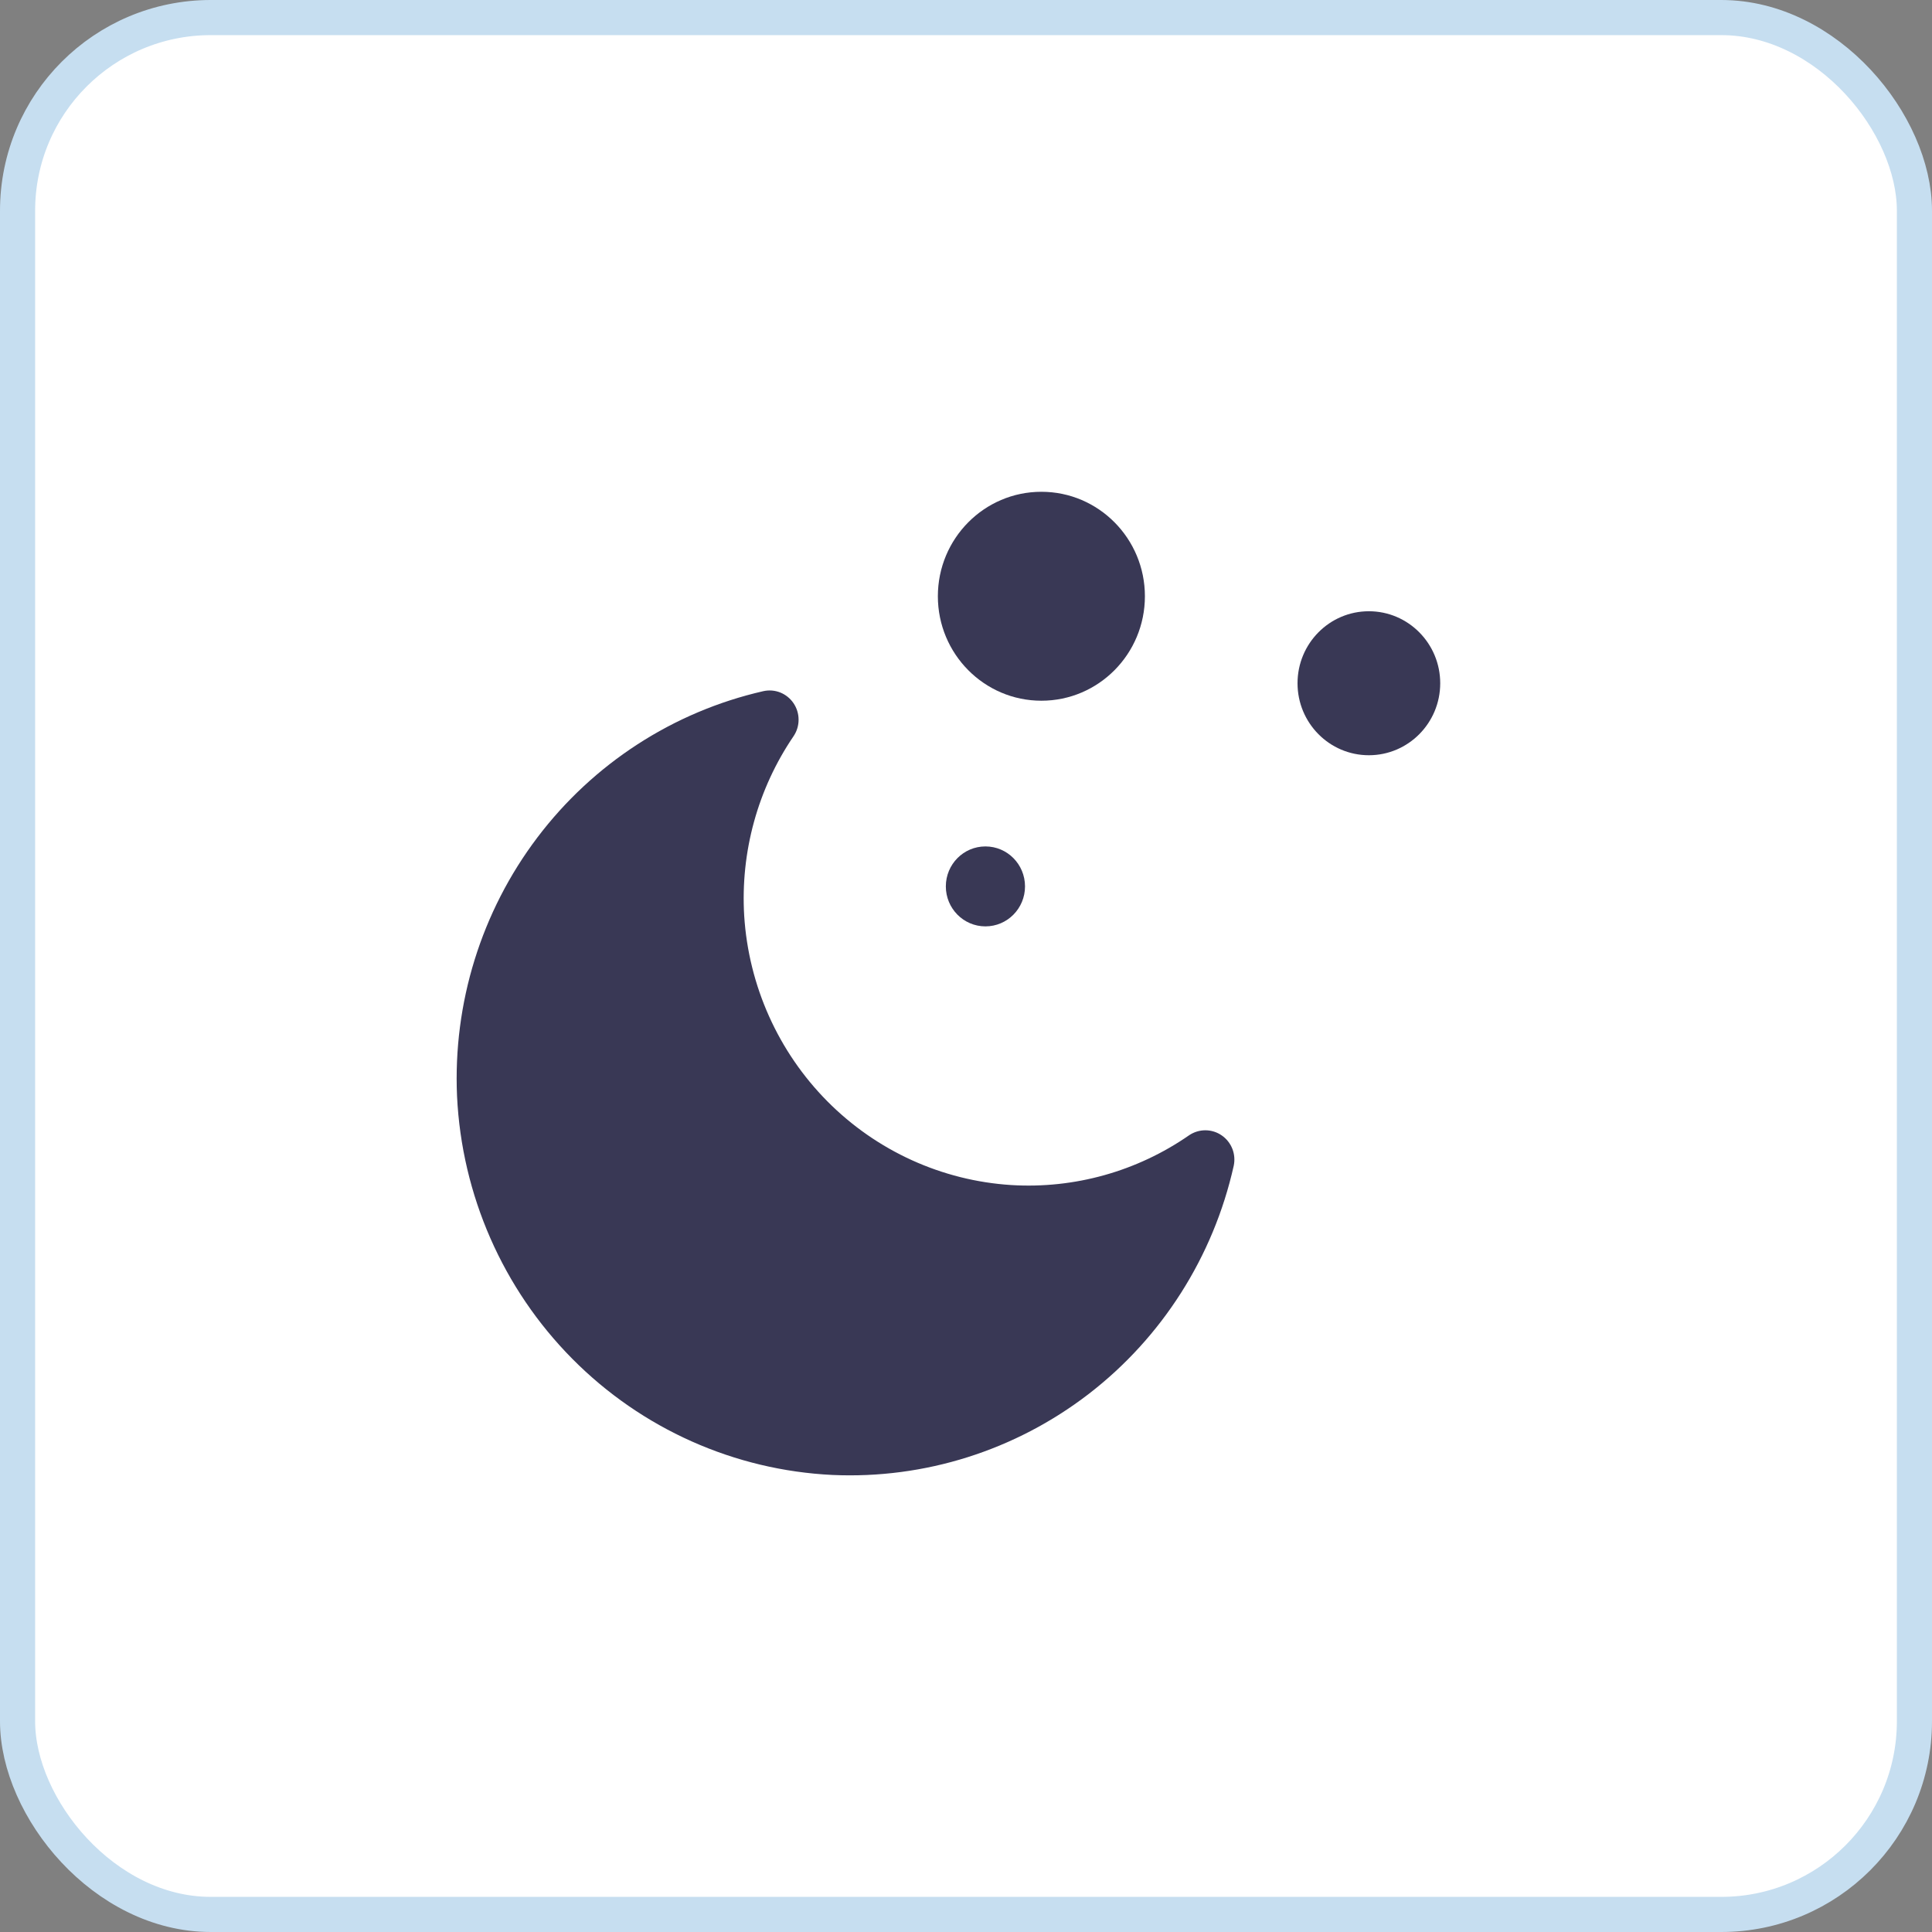 <svg width="55" height="55" viewBox="0 0 55 55" fill="none" xmlns="http://www.w3.org/2000/svg">
<rect x="0" y="0" width="55" height="55" fill="#808080" stroke="none"/>
<rect x="0.5" y="0.5" width="54" height="54" rx="5.5" fill="white" stroke="#C6DEF0"/>
<path d="M35.121 33.19C34.542 35.776 33.081 38.074 30.993 39.683C28.904 41.291 26.322 42.107 23.698 41.989C20.907 41.854 18.266 40.675 16.291 38.681C14.315 36.687 13.146 34.022 13.011 31.206C12.894 28.557 13.702 25.951 15.296 23.844C16.89 21.736 19.167 20.261 21.73 19.676C21.891 19.64 22.059 19.653 22.213 19.714C22.366 19.776 22.498 19.882 22.591 20.02C22.684 20.158 22.734 20.32 22.734 20.487C22.735 20.654 22.685 20.817 22.593 20.955C21.571 22.455 21.076 24.256 21.186 26.073C21.313 28.065 22.155 29.942 23.554 31.353C24.954 32.764 26.815 33.611 28.789 33.736C30.587 33.846 32.37 33.347 33.854 32.317C33.991 32.225 34.153 32.176 34.318 32.177C34.483 32.178 34.643 32.228 34.779 32.322C34.916 32.416 35.021 32.549 35.082 32.703C35.143 32.858 35.156 33.028 35.121 33.19Z" fill="#393855"/>
<path d="M28.053 26.372C28.676 26.372 29.18 25.862 29.18 25.234C29.18 24.605 28.676 24.096 28.053 24.096C27.43 24.096 26.926 24.605 26.926 25.234C26.926 25.862 27.43 26.372 28.053 26.372Z" fill="#393855"/>
<path d="M29.646 19.948C31.274 19.948 32.593 18.616 32.593 16.974C32.593 15.332 31.274 14 29.646 14C28.019 14 26.699 15.332 26.699 16.974C26.699 18.616 28.019 19.948 29.646 19.948Z" fill="#393855"/>
<path d="M38.969 21.5C40.09 21.5 41 20.583 41 19.451C41 18.319 40.09 17.401 38.969 17.401C37.847 17.401 36.938 18.319 36.938 19.451C36.938 20.583 37.847 21.5 38.969 21.5Z" fill="#393855"/>
</svg>
